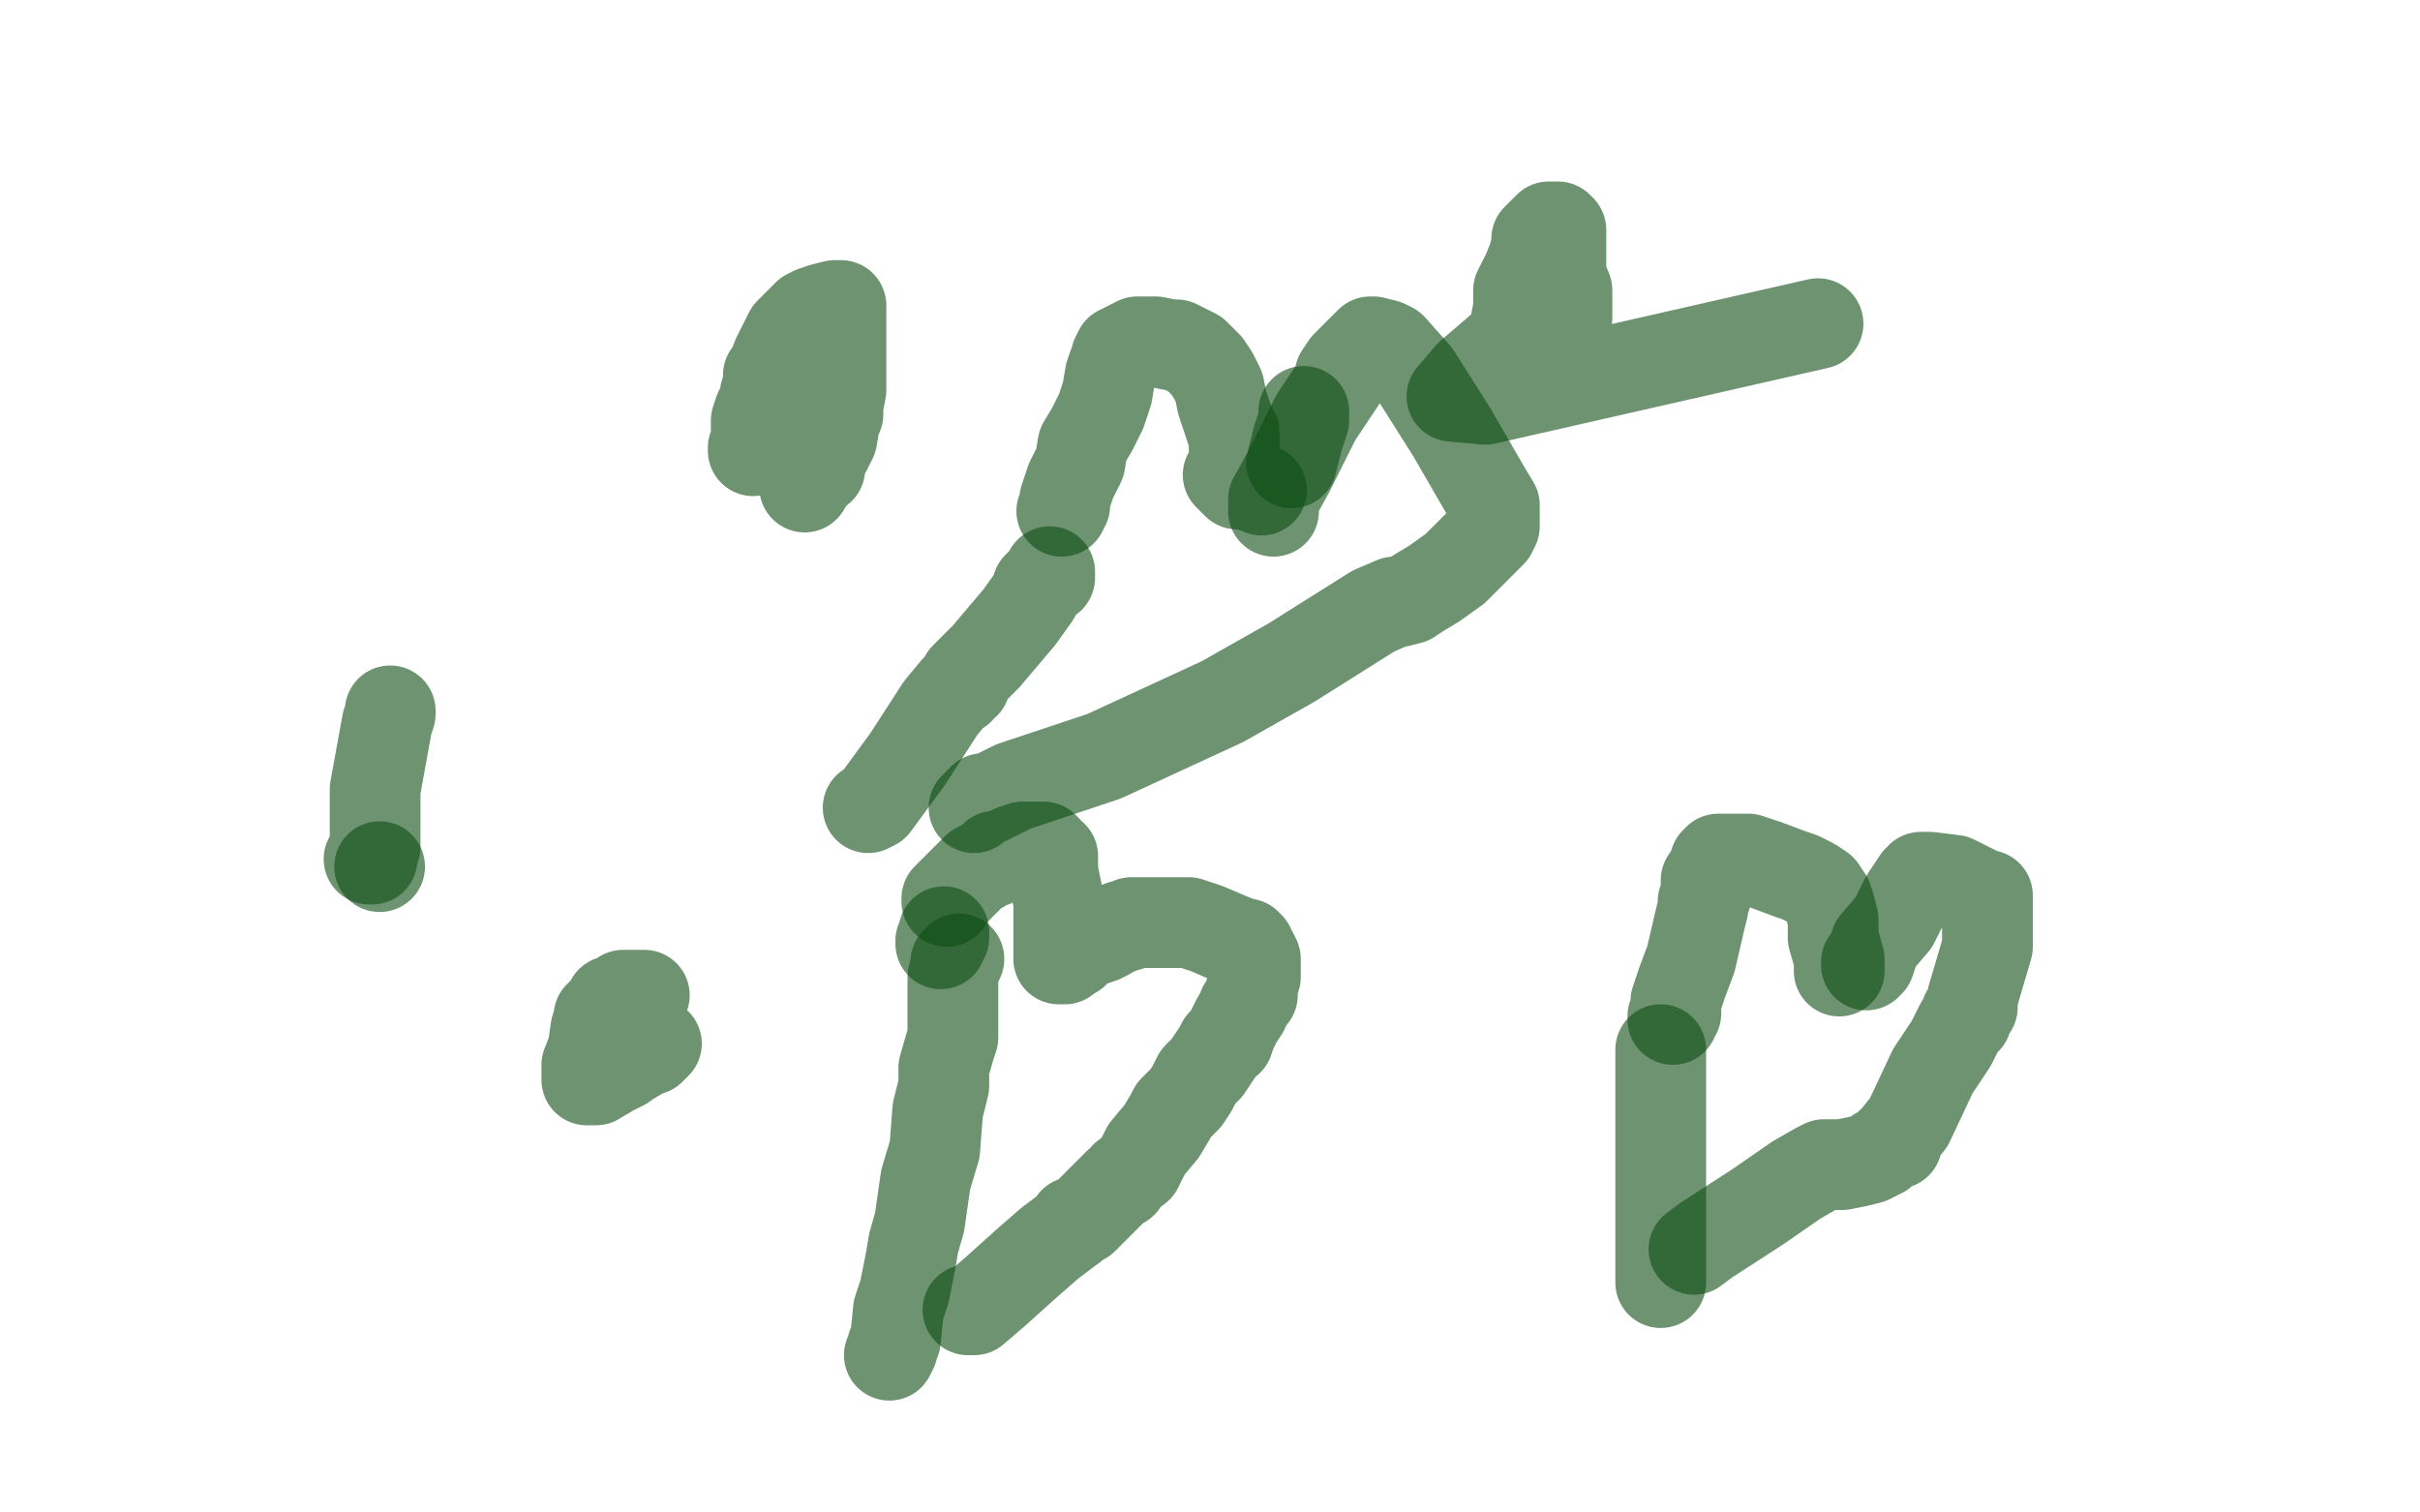 <?xml version="1.0" standalone="no"?>
<!DOCTYPE svg PUBLIC "-//W3C//DTD SVG 1.1//EN"
"http://www.w3.org/Graphics/SVG/1.1/DTD/svg11.dtd">

<svg width="800" height="500" version="1.1" xmlns="http://www.w3.org/2000/svg" xmlns:xlink="http://www.w3.org/1999/xlink" style="stroke-antialiasing: false"><desc>This SVG has been created on https://colorillo.com/</desc><rect x='0' y='0' width='800' height='500' style='fill: rgb(255,255,255); stroke-width:0' /><circle cx="125.5" cy="286.5" r="15" style="fill: #0c4b13; stroke-antialiasing: false; stroke-antialias: 0; opacity: 0.6"/>
<polyline points="122,284 123,284 123,284 123,283 123,283 124,280 124,280 124,261 126,250 128,239 129,236 129,235" style="fill: none; stroke: #0c4b13; stroke-width: 30; stroke-linejoin: round; stroke-linecap: round; stroke-antialiasing: false; stroke-antialias: 0; opacity: 0.6"/>
<polyline points="311,312 311,311 311,311 312,310 312,310 312,309 312,308" style="fill: none; stroke: #0c4b13; stroke-width: 30; stroke-linejoin: round; stroke-linecap: round; stroke-antialiasing: false; stroke-antialias: 0; opacity: 0.6"/>
<polyline points="313,298 313,297 313,297 314,296 314,296 315,295 315,295 318,292 320,290 321,289 323,287 324,287 325,286 328,285 329,283 330,283 331,283 335,281 336,281 338,280 339,280 340,280 341,280 343,280 345,280 346,281 347,283 348,283 348,284 348,285 348,287 348,288 350,298 350,309 350,316 350,317 351,317 352,317 352,316 355,315 358,312 361,311 364,310 366,309 368,307 369,307 370,307 371,306 373,306 374,305 375,305 378,305 382,305 388,305 393,305 399,307 406,310 411,312 412,312 413,313 413,315 414,315 415,317 415,319 415,320 415,322 415,323 414,323 414,324 414,325 414,326 414,327 414,329 413,329 413,330 412,332 411,333 411,334 409,337 408,339 407,341 406,344 404,345 403,347 401,350 399,353 396,356 395,358 394,360 392,363 388,367 387,369 384,374 379,380 376,386 372,389 371,391 370,391 366,395 362,399 358,403 355,404 355,405 347,411 339,418 329,427 322,433 320,433" style="fill: none; stroke: #0c4b13; stroke-width: 30; stroke-linejoin: round; stroke-linecap: round; stroke-antialiasing: false; stroke-antialias: 0; opacity: 0.6"/>
<polyline points="317,317 316,318 316,318 316,319 316,319 315,323 315,323 315,326 315,329 315,333 315,336 315,339 315,343 314,346 312,353 312,359 310,367 309,380 306,390 304,404 302,411 301,417 299,427 297,433 296,443 295,445 295,446 294,448" style="fill: none; stroke: #0c4b13; stroke-width: 30; stroke-linejoin: round; stroke-linecap: round; stroke-antialiasing: false; stroke-antialias: 0; opacity: 0.6"/>
<polyline points="553,337 553,336 553,336 554,335 554,335 554,331 554,331 556,325 559,317 562,304 563,300 563,299 563,298 564,296 564,294 564,291 566,288 567,285 568,285 568,284 570,284 571,284 573,284 578,284 584,286 592,289 595,290 599,292 602,294 604,297 605,300 606,304 606,310 608,317 608,320 608,321" style="fill: none; stroke: #0c4b13; stroke-width: 30; stroke-linejoin: round; stroke-linecap: round; stroke-antialiasing: false; stroke-antialias: 0; opacity: 0.6"/>
<polyline points="617,319 617,318 617,318 618,318 618,318 620,312 626,305 630,297 634,291 635,290 636,290 638,290 646,291 654,295 656,296 657,296 657,302 657,313 652,330 652,331 652,332 652,333 651,334 650,335 650,337 648,339 645,345 639,354 631,371 627,376 627,378 626,378 625,378 624,379 623,380 622,381 621,381 620,382 618,383 614,384 609,385 606,385 605,385 603,385 601,386 594,390 581,399 564,410 560,413" style="fill: none; stroke: #0c4b13; stroke-width: 30; stroke-linejoin: round; stroke-linecap: round; stroke-antialiasing: false; stroke-antialias: 0; opacity: 0.6"/>
<polyline points="549,347 549,348 549,348 549,349 549,349 549,353 549,353 549,362 549,370 549,377 549,382 549,384 549,386 549,387 549,389 549,393 549,397 549,400 549,404 549,408 549,413 549,416 549,419 549,422 549,423 549,424" style="fill: none; stroke: #0c4b13; stroke-width: 30; stroke-linejoin: round; stroke-linecap: round; stroke-antialiasing: false; stroke-antialias: 0; opacity: 0.6"/>
<polyline points="249,149 249,148 249,148 250,147 250,147 250,145 250,145 250,139 251,136 253,132 253,130 254,130 254,129 254,128 254,124 255,123 257,118 258,116 261,110 264,107 266,105 267,104 269,103 272,102 276,101 277,101 278,101 278,102 278,103 278,105 278,106 278,109 278,112 278,116 278,121 278,124 278,129 277,134 277,135 277,136 277,137 276,137 276,138 276,139 275,145 273,149 271,152 271,155 268,157 268,158 267,158 267,159 266,160 266,161" style="fill: none; stroke: #0c4b13; stroke-width: 30; stroke-linejoin: round; stroke-linecap: round; stroke-antialiasing: false; stroke-antialias: 0; opacity: 0.6"/>
<polyline points="498,116 498,115 498,115 500,112 500,112 501,107 501,107 502,102 502,100 502,96 505,90 507,85 508,81 508,79 510,77 511,76 512,75 513,75 514,75 515,75 516,76 516,78 516,80 516,91 518,96 518,97 518,98 518,99 518,101 518,102 518,103 518,104 518,105 518,104 518,103 517,102 516,102 516,101 514,101 513,101 500,112 486,124 480,131 491,132 601,107" style="fill: none; stroke: #0c4b13; stroke-width: 30; stroke-linejoin: round; stroke-linecap: round; stroke-antialiasing: false; stroke-antialias: 0; opacity: 0.6"/>
<polyline points="351,169 352,167 352,167 352,165 352,165 353,162 353,162 354,159 357,153 358,147 361,142 364,136 366,130 367,124 368,121 369,119 369,118 370,116 371,116 372,115 373,115 374,114 376,113 377,113 380,113 382,113 387,114 389,114 393,116 395,117 399,121 401,124 403,128 404,133 406,139 407,142 408,143 408,144 408,145 408,146 408,148 408,152 408,154 408,155 407,157 406,157 407,158 409,160 412,160 417,162" style="fill: none; stroke: #0c4b13; stroke-width: 30; stroke-linejoin: round; stroke-linecap: round; stroke-antialiasing: false; stroke-antialias: 0; opacity: 0.6"/>
<polyline points="431,136 431,137 431,137 431,139 431,139 429,145 429,145 427,153 427,153" style="fill: none; stroke: #0c4b13; stroke-width: 30; stroke-linejoin: round; stroke-linecap: round; stroke-antialiasing: false; stroke-antialias: 0; opacity: 0.6"/>
<polyline points="421,169 421,168 421,168 421,165 421,165 426,156 426,156 435,138 443,126 443,124 445,121 450,116 452,114 453,113 454,113 458,114 460,115 468,124 480,143 491,162 494,167 494,168 494,169 494,170 494,171 494,172 494,173 494,174 493,176 491,178 490,179 488,181 485,184 481,188 474,193 469,196 466,198 462,199 461,199 454,202 427,219 404,232 365,250 335,260 327,264 325,264 324,265 322,267" style="fill: none; stroke: #0c4b13; stroke-width: 30; stroke-linejoin: round; stroke-linecap: round; stroke-antialiasing: false; stroke-antialias: 0; opacity: 0.6"/>
<polyline points="347,189 347,191 347,191 346,191 345,192 343,194 342,197 337,204 326,217 324,219 319,224 319,226 317,227 317,228 316,228 311,234 300,251 289,266 287,267" style="fill: none; stroke: #0c4b13; stroke-width: 30; stroke-linejoin: round; stroke-linecap: round; stroke-antialiasing: false; stroke-antialias: 0; opacity: 0.6"/>
<polyline points="213,329 212,329 212,329 211,329 210,329 209,329 208,329 207,329 206,329 205,330 202,331 201,333 201,334 199,335 199,336 198,336 198,337 197,340 196,347 194,352 194,353 194,355 194,357 195,357 197,357 202,354 204,353 206,352 207,351 209,350 214,347 215,347 217,345" style="fill: none; stroke: #0c4b13; stroke-width: 30; stroke-linejoin: round; stroke-linecap: round; stroke-antialiasing: false; stroke-antialias: 0; opacity: 0.6"/>
</svg>
